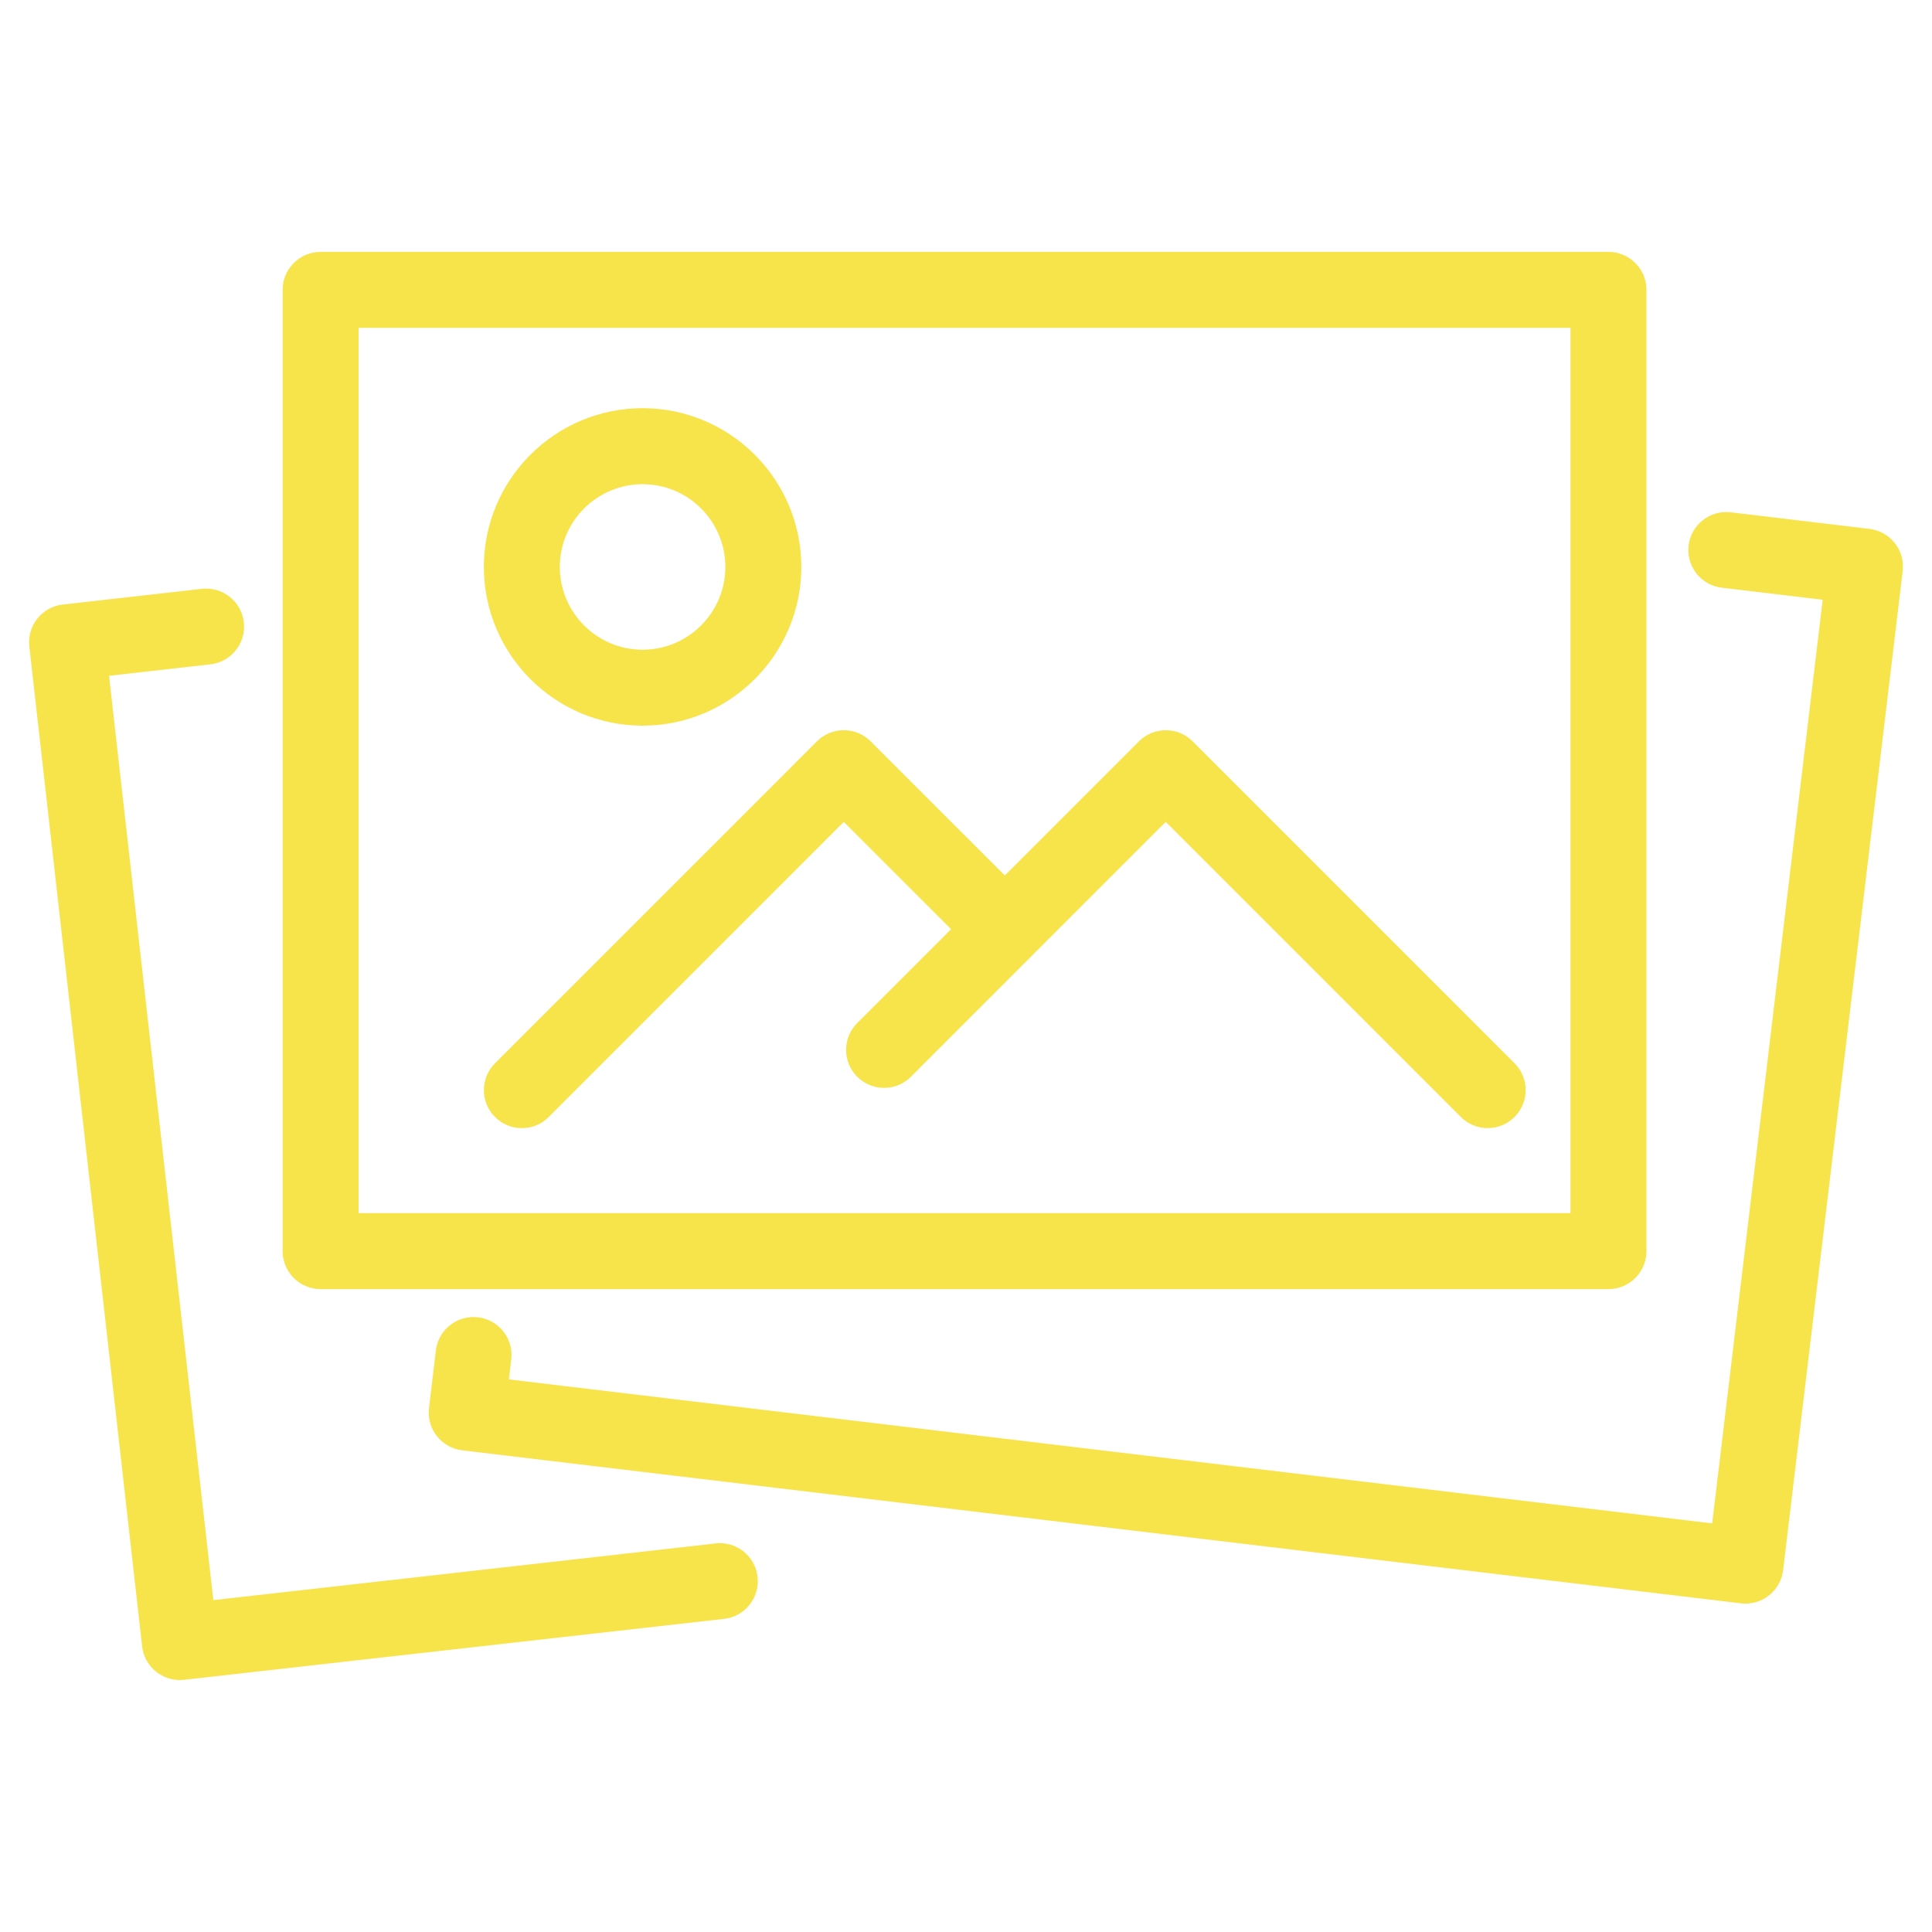 <?xml version="1.0" encoding="UTF-8"?>
<svg xmlns="http://www.w3.org/2000/svg" id="Layer_1" viewBox="0 0 500 500">
  <defs>
    <style>.cls-1{fill:#f7e44a;stroke-width:0px;}</style>
  </defs>
  <path class="cls-1" d="m82.97,333.62h333.3c5.42,0,9.83-4.41,9.83-9.83V75.02c0-5.42-4.41-9.83-9.83-9.83H82.97c-5.42,0-9.83,4.41-9.83,9.83v248.77c0,5.42,4.41,9.83,9.83,9.83Zm9.83-19.66V84.85h313.64v229.11H92.8Z"></path>
  <path class="cls-1" d="m308.65,191.86c-1.86-1.86-4.32-2.88-6.95-2.88s-5.09,1.02-6.95,2.88l-34.71,34.71-34.72-34.71c-1.86-1.86-4.32-2.88-6.95-2.88s-5.09,1.02-6.95,2.88l-83.31,83.32c-1.85,1.85-2.88,4.32-2.88,6.95,0,2.63,1.02,5.1,2.88,6.95,1.86,1.86,4.32,2.88,6.95,2.88s5.09-1.02,6.95-2.88l76.36-76.37,27.77,27.76-24.29,24.29c-1.86,1.86-2.88,4.32-2.88,6.95,0,2.63,1.02,5.09,2.88,6.95,1.86,1.86,4.33,2.88,6.95,2.88,2.63,0,5.09-1.02,6.95-2.88l65.94-65.96,76.37,76.37c1.86,1.86,4.32,2.88,6.95,2.88s5.09-1.02,6.95-2.88c1.86-1.86,2.88-4.33,2.88-6.95s-1.02-5.09-2.88-6.95l-83.32-83.32Z"></path>
  <path class="cls-1" d="m166.3,187.8c22.65,0,41.08-18.43,41.08-41.08s-18.43-41.08-41.08-41.08-41.08,18.43-41.08,41.08,18.43,41.08,41.08,41.08Zm0-62.49c11.81,0,21.42,9.61,21.42,21.42s-9.61,21.42-21.42,21.42-21.42-9.61-21.42-21.42,9.61-21.42,21.42-21.42Z"></path>
  <path class="cls-1" d="m490.37,140.56c-1.62-2.06-3.95-3.37-6.56-3.68l-35.87-4.29c-2.61-.31-5.18.41-7.24,2.03-2.07,1.62-3.38,3.95-3.69,6.56-.31,2.61.41,5.18,2.03,7.24,1.62,2.06,3.95,3.37,6.56,3.68l26.11,3.12-28.6,239.03-311.42-37.26.62-5.15c.31-2.61-.41-5.18-2.03-7.24-1.62-2.06-3.95-3.37-6.55-3.68-2.61-.31-5.18.4-7.24,2.02-2.07,1.62-3.38,3.96-3.69,6.57l-1.78,14.91c-.64,5.38,3.21,10.28,8.59,10.92l330.93,39.6c.39.05.79.07,1.18.07,4.97,0,9.16-3.72,9.75-8.66l30.94-258.54c.31-2.61-.41-5.18-2.03-7.25Z"></path>
  <path class="cls-1" d="m185.2,399.44l-129.99,14.67-26.99-239.22,26.22-2.96c2.61-.29,4.94-1.59,6.58-3.64,1.64-2.05,2.38-4.62,2.08-7.23-.29-2.61-1.59-4.95-3.65-6.59-2.06-1.64-4.62-2.37-7.22-2.08l-35.98,4.06c-2.61.29-4.95,1.59-6.58,3.64-1.64,2.05-2.38,4.62-2.08,7.23l29.19,258.75c.29,2.61,1.59,4.95,3.64,6.58,1.73,1.38,3.91,2.14,6.13,2.14.37,0,.74-.02,1.1-.06l139.75-15.77c2.61-.29,4.95-1.59,6.58-3.64,1.64-2.05,2.38-4.62,2.08-7.23-.61-5.39-5.48-9.26-10.87-8.66Z"></path>
</svg>
